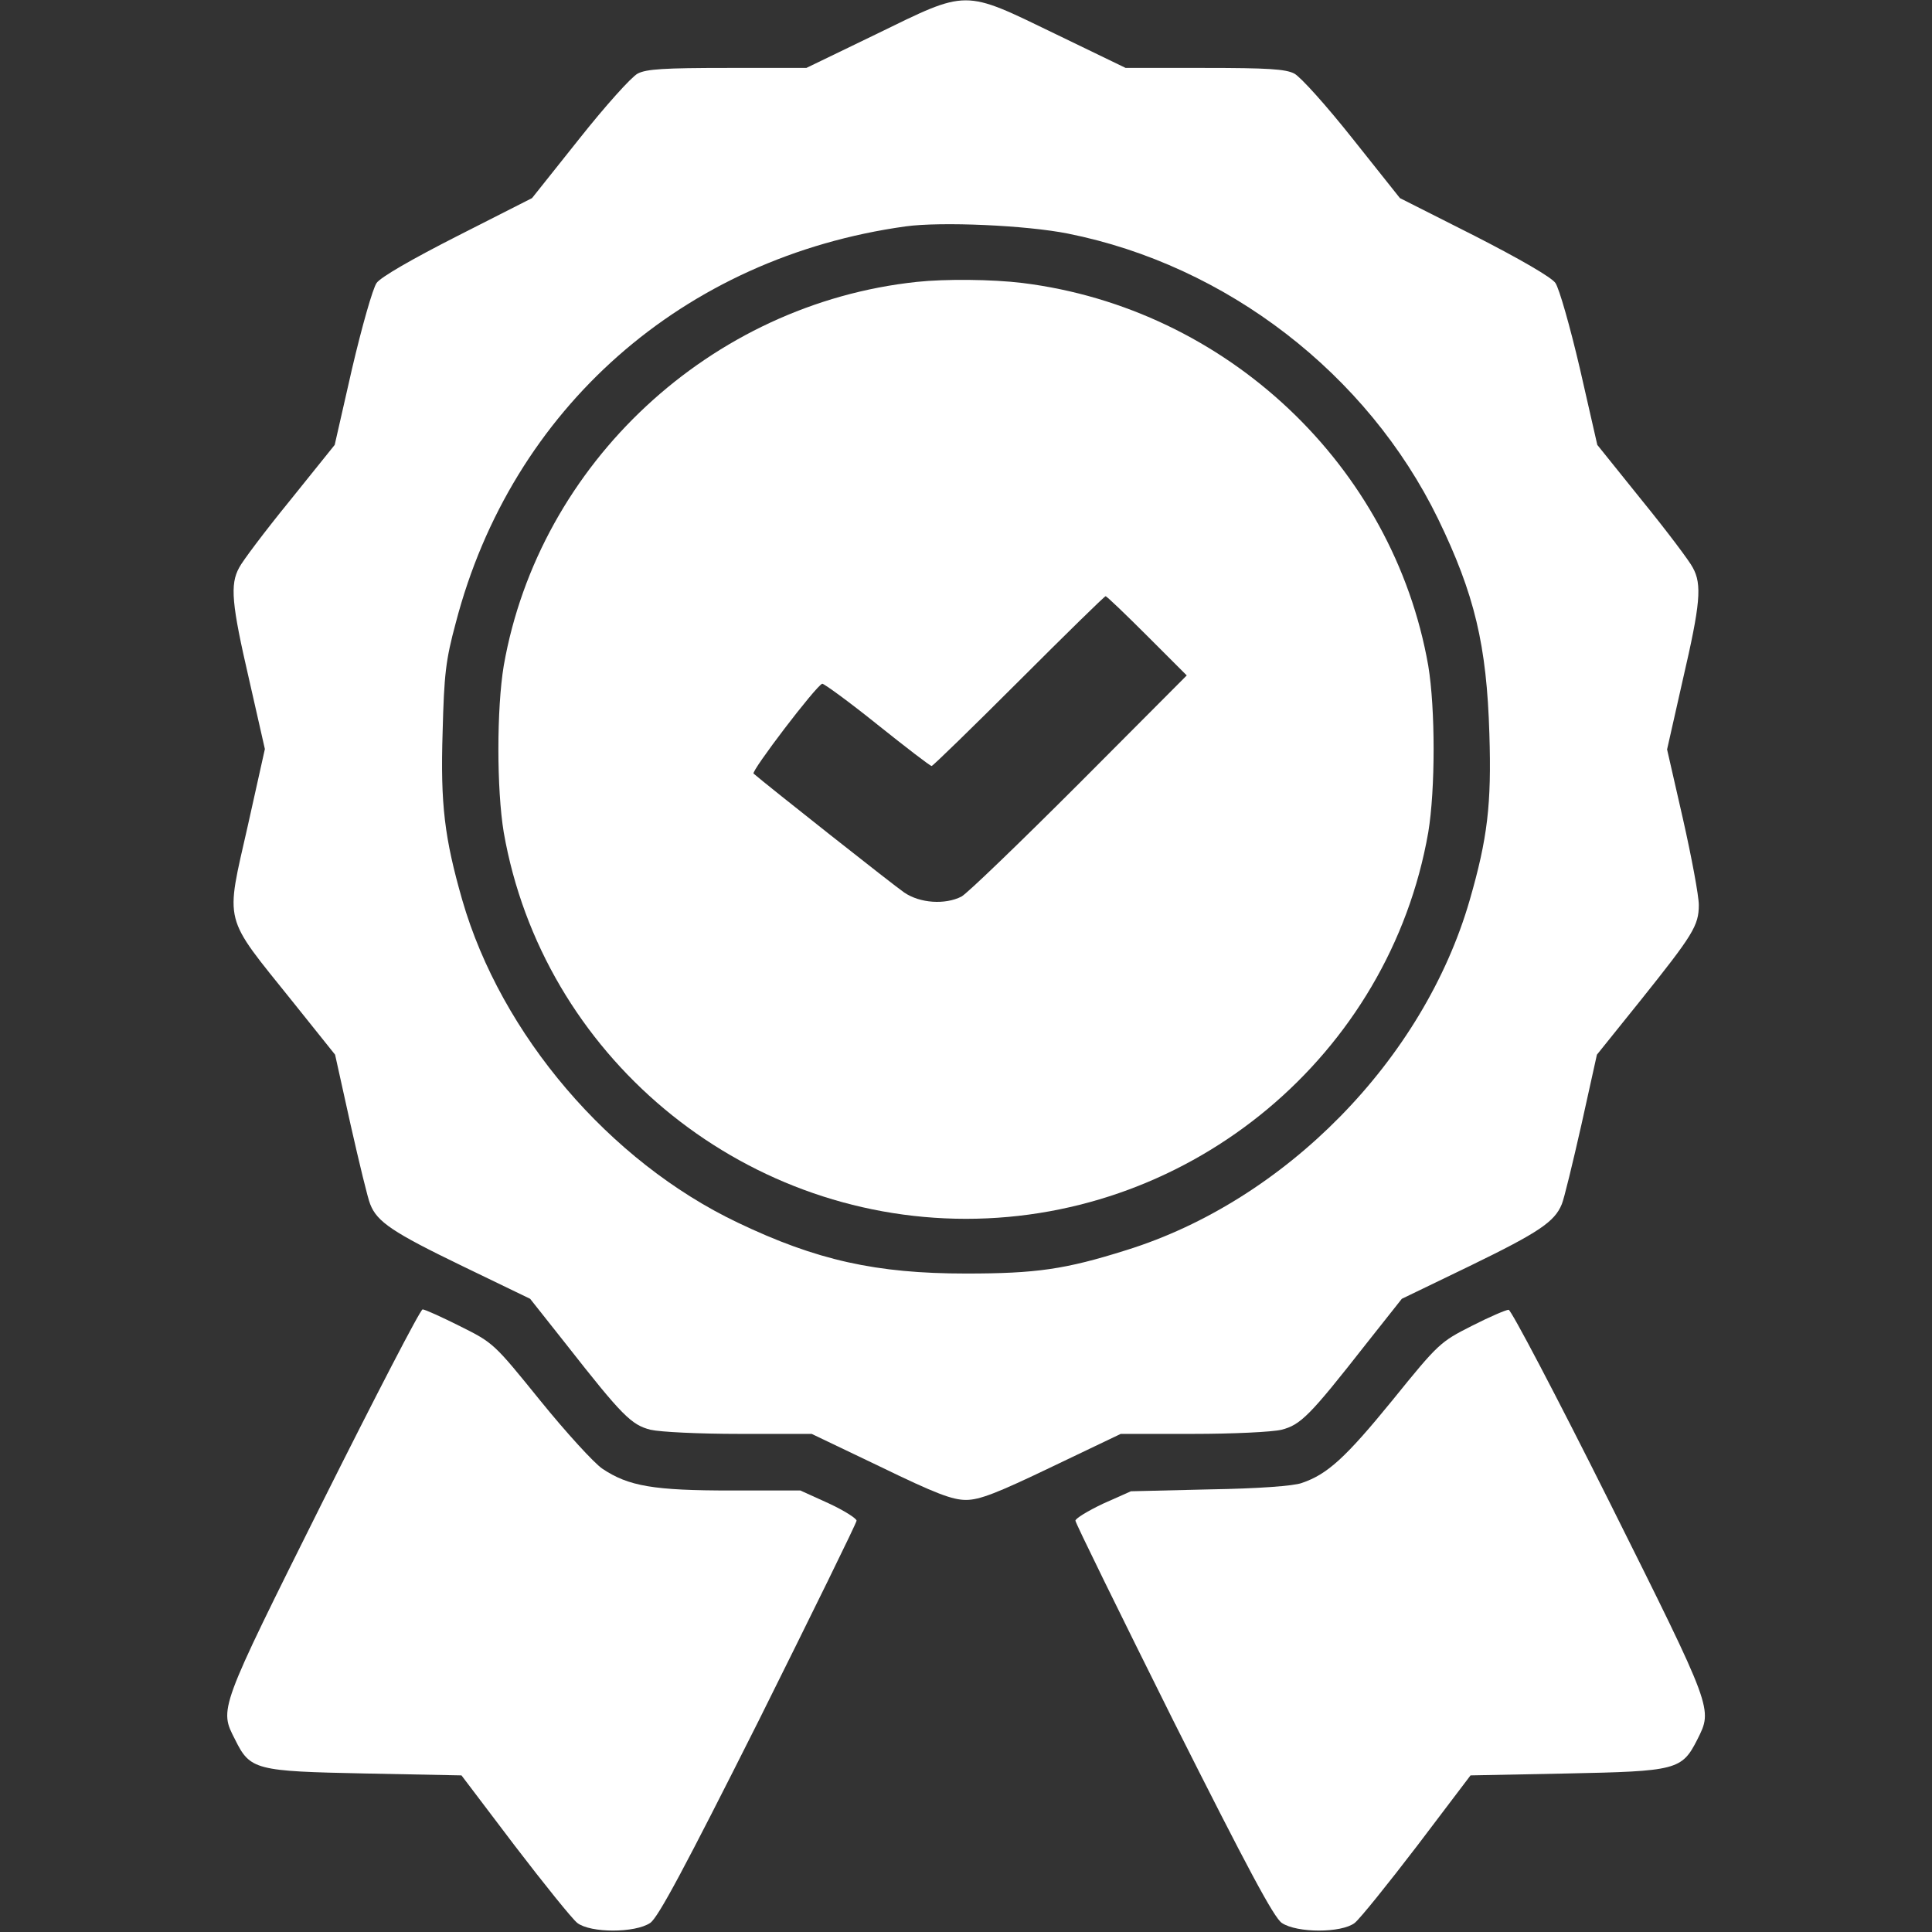 <svg width="50" height="50" viewBox="0 0 50 50" fill="none" xmlns="http://www.w3.org/2000/svg">
<rect x="0" y="0" width="50" height="50" fill="#333333" stroke="none"/>
<path d="M22.666 0.889L20.869 1.758H18.828C17.187 1.758 16.728 1.787 16.504 1.904C16.338 1.992 15.664 2.744 14.99 3.594L13.769 5.127L11.845 6.104C10.654 6.709 9.844 7.178 9.746 7.324C9.648 7.461 9.365 8.457 9.111 9.541L8.662 11.514L7.5 12.959C6.855 13.75 6.269 14.531 6.191 14.688C5.947 15.127 5.996 15.635 6.445 17.578L6.855 19.385L6.416 21.357C5.83 23.955 5.752 23.652 7.578 25.928L8.672 27.295L9.072 29.102C9.297 30.098 9.521 31.025 9.58 31.162C9.756 31.621 10.166 31.895 11.963 32.764L13.72 33.613L14.648 34.785C16.103 36.641 16.338 36.875 16.836 37.002C17.09 37.06 18.086 37.109 19.14 37.109H21.006L22.783 37.959C24.209 38.652 24.648 38.818 25 38.818C25.351 38.818 25.801 38.643 27.226 37.959L29.004 37.109H30.869C31.914 37.109 32.92 37.06 33.164 37.002C33.662 36.875 33.896 36.641 35.351 34.785L36.279 33.613L38.037 32.764C39.824 31.895 40.234 31.621 40.42 31.162C40.478 31.025 40.703 30.098 40.928 29.102L41.328 27.295L42.451 25.898C43.818 24.189 43.965 23.955 43.965 23.418C43.965 23.184 43.779 22.188 43.554 21.191L43.144 19.395L43.554 17.578C44.004 15.635 44.053 15.127 43.808 14.688C43.73 14.531 43.144 13.75 42.5 12.959L41.338 11.514L40.888 9.541C40.635 8.457 40.351 7.461 40.254 7.324C40.156 7.178 39.346 6.709 38.164 6.104L36.23 5.127L35.01 3.594C34.336 2.744 33.662 1.992 33.496 1.904C33.271 1.787 32.812 1.758 31.172 1.758H29.131L27.314 0.879C24.912 -0.283 25.068 -0.283 22.666 0.889ZM27.637 6.045C31.748 6.865 35.39 9.678 37.217 13.428C38.164 15.381 38.476 16.699 38.545 18.994C38.603 20.82 38.496 21.699 38.037 23.291C36.846 27.422 33.261 31.074 29.15 32.353C27.568 32.852 26.816 32.959 25 32.959C22.676 32.959 21.133 32.617 19.092 31.641C15.771 30.059 12.969 26.777 11.963 23.291C11.504 21.689 11.396 20.82 11.455 18.945C11.494 17.451 11.533 17.09 11.797 16.113C13.242 10.576 17.676 6.66 23.437 5.859C24.355 5.732 26.562 5.83 27.637 6.045Z" fill="white"/>
<path d="M23.73 7.295C18.389 7.861 13.955 11.992 13.037 17.227C12.852 18.34 12.852 20.43 13.037 21.543C14.043 27.295 19.131 31.543 25 31.543C30.869 31.543 35.957 27.295 36.963 21.543C37.148 20.43 37.148 18.34 36.963 17.227C36.055 12.051 31.738 7.979 26.465 7.324C25.674 7.227 24.463 7.217 23.73 7.295ZM29.688 16.455L30.713 17.48L27.93 20.273C26.396 21.807 25.029 23.125 24.883 23.203C24.463 23.418 23.809 23.379 23.398 23.096C23.125 22.91 19.863 20.332 19.502 20.02C19.434 19.961 21.113 17.754 21.279 17.695C21.318 17.686 21.963 18.154 22.705 18.75C23.438 19.336 24.072 19.824 24.111 19.824C24.141 19.824 25.156 18.838 26.367 17.627C27.578 16.416 28.584 15.43 28.613 15.43C28.643 15.43 29.121 15.889 29.688 16.455Z" fill="white"/>
<path d="M8.349 38.867C5.644 44.287 5.674 44.219 6.084 45.02C6.474 45.81 6.611 45.84 9.463 45.898L11.943 45.947L13.32 47.764C14.082 48.76 14.805 49.658 14.941 49.766C15.283 50.029 16.435 50.029 16.826 49.766C17.031 49.629 17.705 48.369 19.639 44.522C21.025 41.738 22.168 39.414 22.168 39.355C22.168 39.297 21.846 39.092 21.445 38.906L20.713 38.574H18.926C16.924 38.574 16.269 38.467 15.586 38.008C15.371 37.861 14.648 37.07 13.984 36.25C12.783 34.766 12.773 34.756 11.914 34.326C11.426 34.082 10.996 33.887 10.937 33.887C10.879 33.887 9.717 36.133 8.349 38.867Z" fill="white"/>
<path d="M38.086 34.316C37.275 34.727 37.227 34.766 36.035 36.24C34.824 37.725 34.355 38.154 33.691 38.379C33.486 38.457 32.559 38.525 31.309 38.545L29.268 38.594L28.545 38.916C28.154 39.102 27.832 39.297 27.832 39.355C27.832 39.414 28.975 41.738 30.361 44.522C32.295 48.369 32.969 49.629 33.174 49.766C33.565 50.029 34.717 50.029 35.059 49.766C35.195 49.658 35.918 48.76 36.68 47.764L38.057 45.947L40.537 45.898C43.389 45.84 43.525 45.81 43.926 45.02C44.326 44.219 44.355 44.287 41.65 38.867C40.283 36.133 39.102 33.887 39.043 33.897C38.975 33.897 38.545 34.082 38.086 34.316Z" fill="white"/>
</svg>

